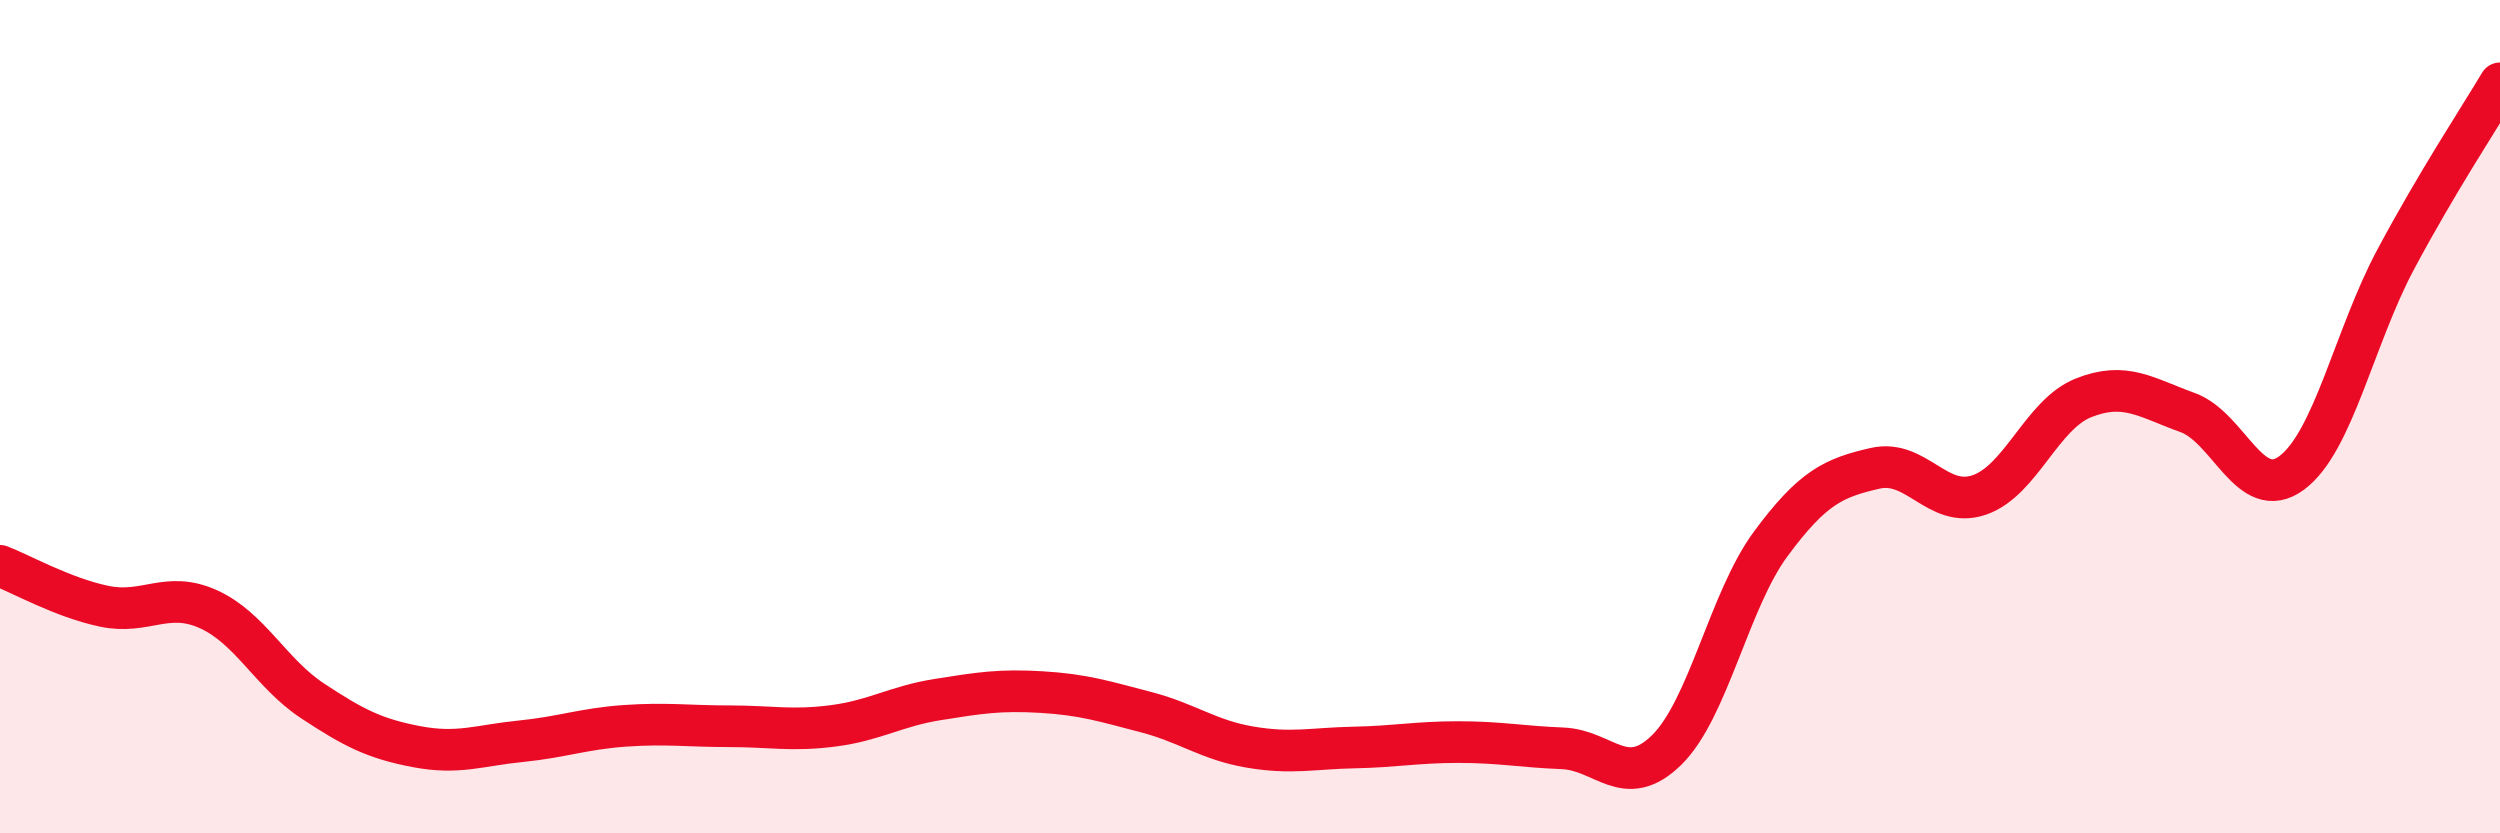 
    <svg width="60" height="20" viewBox="0 0 60 20" xmlns="http://www.w3.org/2000/svg">
      <path
        d="M 0,13.58 C 0.5,13.77 1.5,14.34 2.5,14.55 C 3.5,14.76 4,14.17 5,14.62 C 6,15.07 6.5,16.16 7.5,16.82 C 8.5,17.48 9,17.73 10,17.92 C 11,18.11 11.5,17.89 12.5,17.79 C 13.5,17.69 14,17.49 15,17.42 C 16,17.35 16.5,17.43 17.5,17.43 C 18.5,17.43 19,17.55 20,17.42 C 21,17.29 21.5,16.95 22.5,16.79 C 23.5,16.63 24,16.55 25,16.61 C 26,16.67 26.5,16.83 27.5,17.09 C 28.5,17.35 29,17.76 30,17.93 C 31,18.1 31.5,17.96 32.5,17.94 C 33.5,17.92 34,17.81 35,17.81 C 36,17.81 36.5,17.92 37.5,17.96 C 38.5,18 39,18.98 40,18 C 41,17.02 41.5,14.4 42.5,13.05 C 43.5,11.7 44,11.47 45,11.24 C 46,11.01 46.5,12.22 47.5,11.88 C 48.5,11.54 49,9.95 50,9.55 C 51,9.15 51.5,9.54 52.5,9.9 C 53.5,10.26 54,12.09 55,11.35 C 56,10.61 56.5,8.09 57.5,6.22 C 58.5,4.35 59.5,2.84 60,2L60 20L0 20Z"
        fill="#EB0A25"
        opacity="0.1"
        stroke-linecap="round"
        stroke-linejoin="round"
      />
      <path
        d="M 0,13.58 C 0.5,13.77 1.5,14.34 2.5,14.55 C 3.5,14.76 4,14.17 5,14.62 C 6,15.07 6.5,16.16 7.5,16.82 C 8.5,17.48 9,17.73 10,17.92 C 11,18.11 11.5,17.89 12.5,17.79 C 13.5,17.69 14,17.49 15,17.42 C 16,17.35 16.5,17.43 17.5,17.43 C 18.5,17.43 19,17.55 20,17.42 C 21,17.29 21.5,16.95 22.5,16.79 C 23.5,16.63 24,16.55 25,16.61 C 26,16.67 26.5,16.83 27.5,17.09 C 28.5,17.35 29,17.76 30,17.93 C 31,18.1 31.5,17.96 32.5,17.94 C 33.5,17.92 34,17.81 35,17.81 C 36,17.81 36.5,17.92 37.5,17.96 C 38.5,18 39,18.98 40,18 C 41,17.02 41.5,14.4 42.5,13.05 C 43.5,11.7 44,11.47 45,11.24 C 46,11.01 46.5,12.22 47.5,11.88 C 48.5,11.54 49,9.95 50,9.55 C 51,9.15 51.5,9.54 52.5,9.9 C 53.5,10.26 54,12.09 55,11.35 C 56,10.61 56.5,8.09 57.5,6.22 C 58.5,4.35 59.5,2.84 60,2"
        stroke="#EB0A25"
        stroke-width="1"
        fill="none"
        stroke-linecap="round"
        stroke-linejoin="round"
      />
    </svg>
  